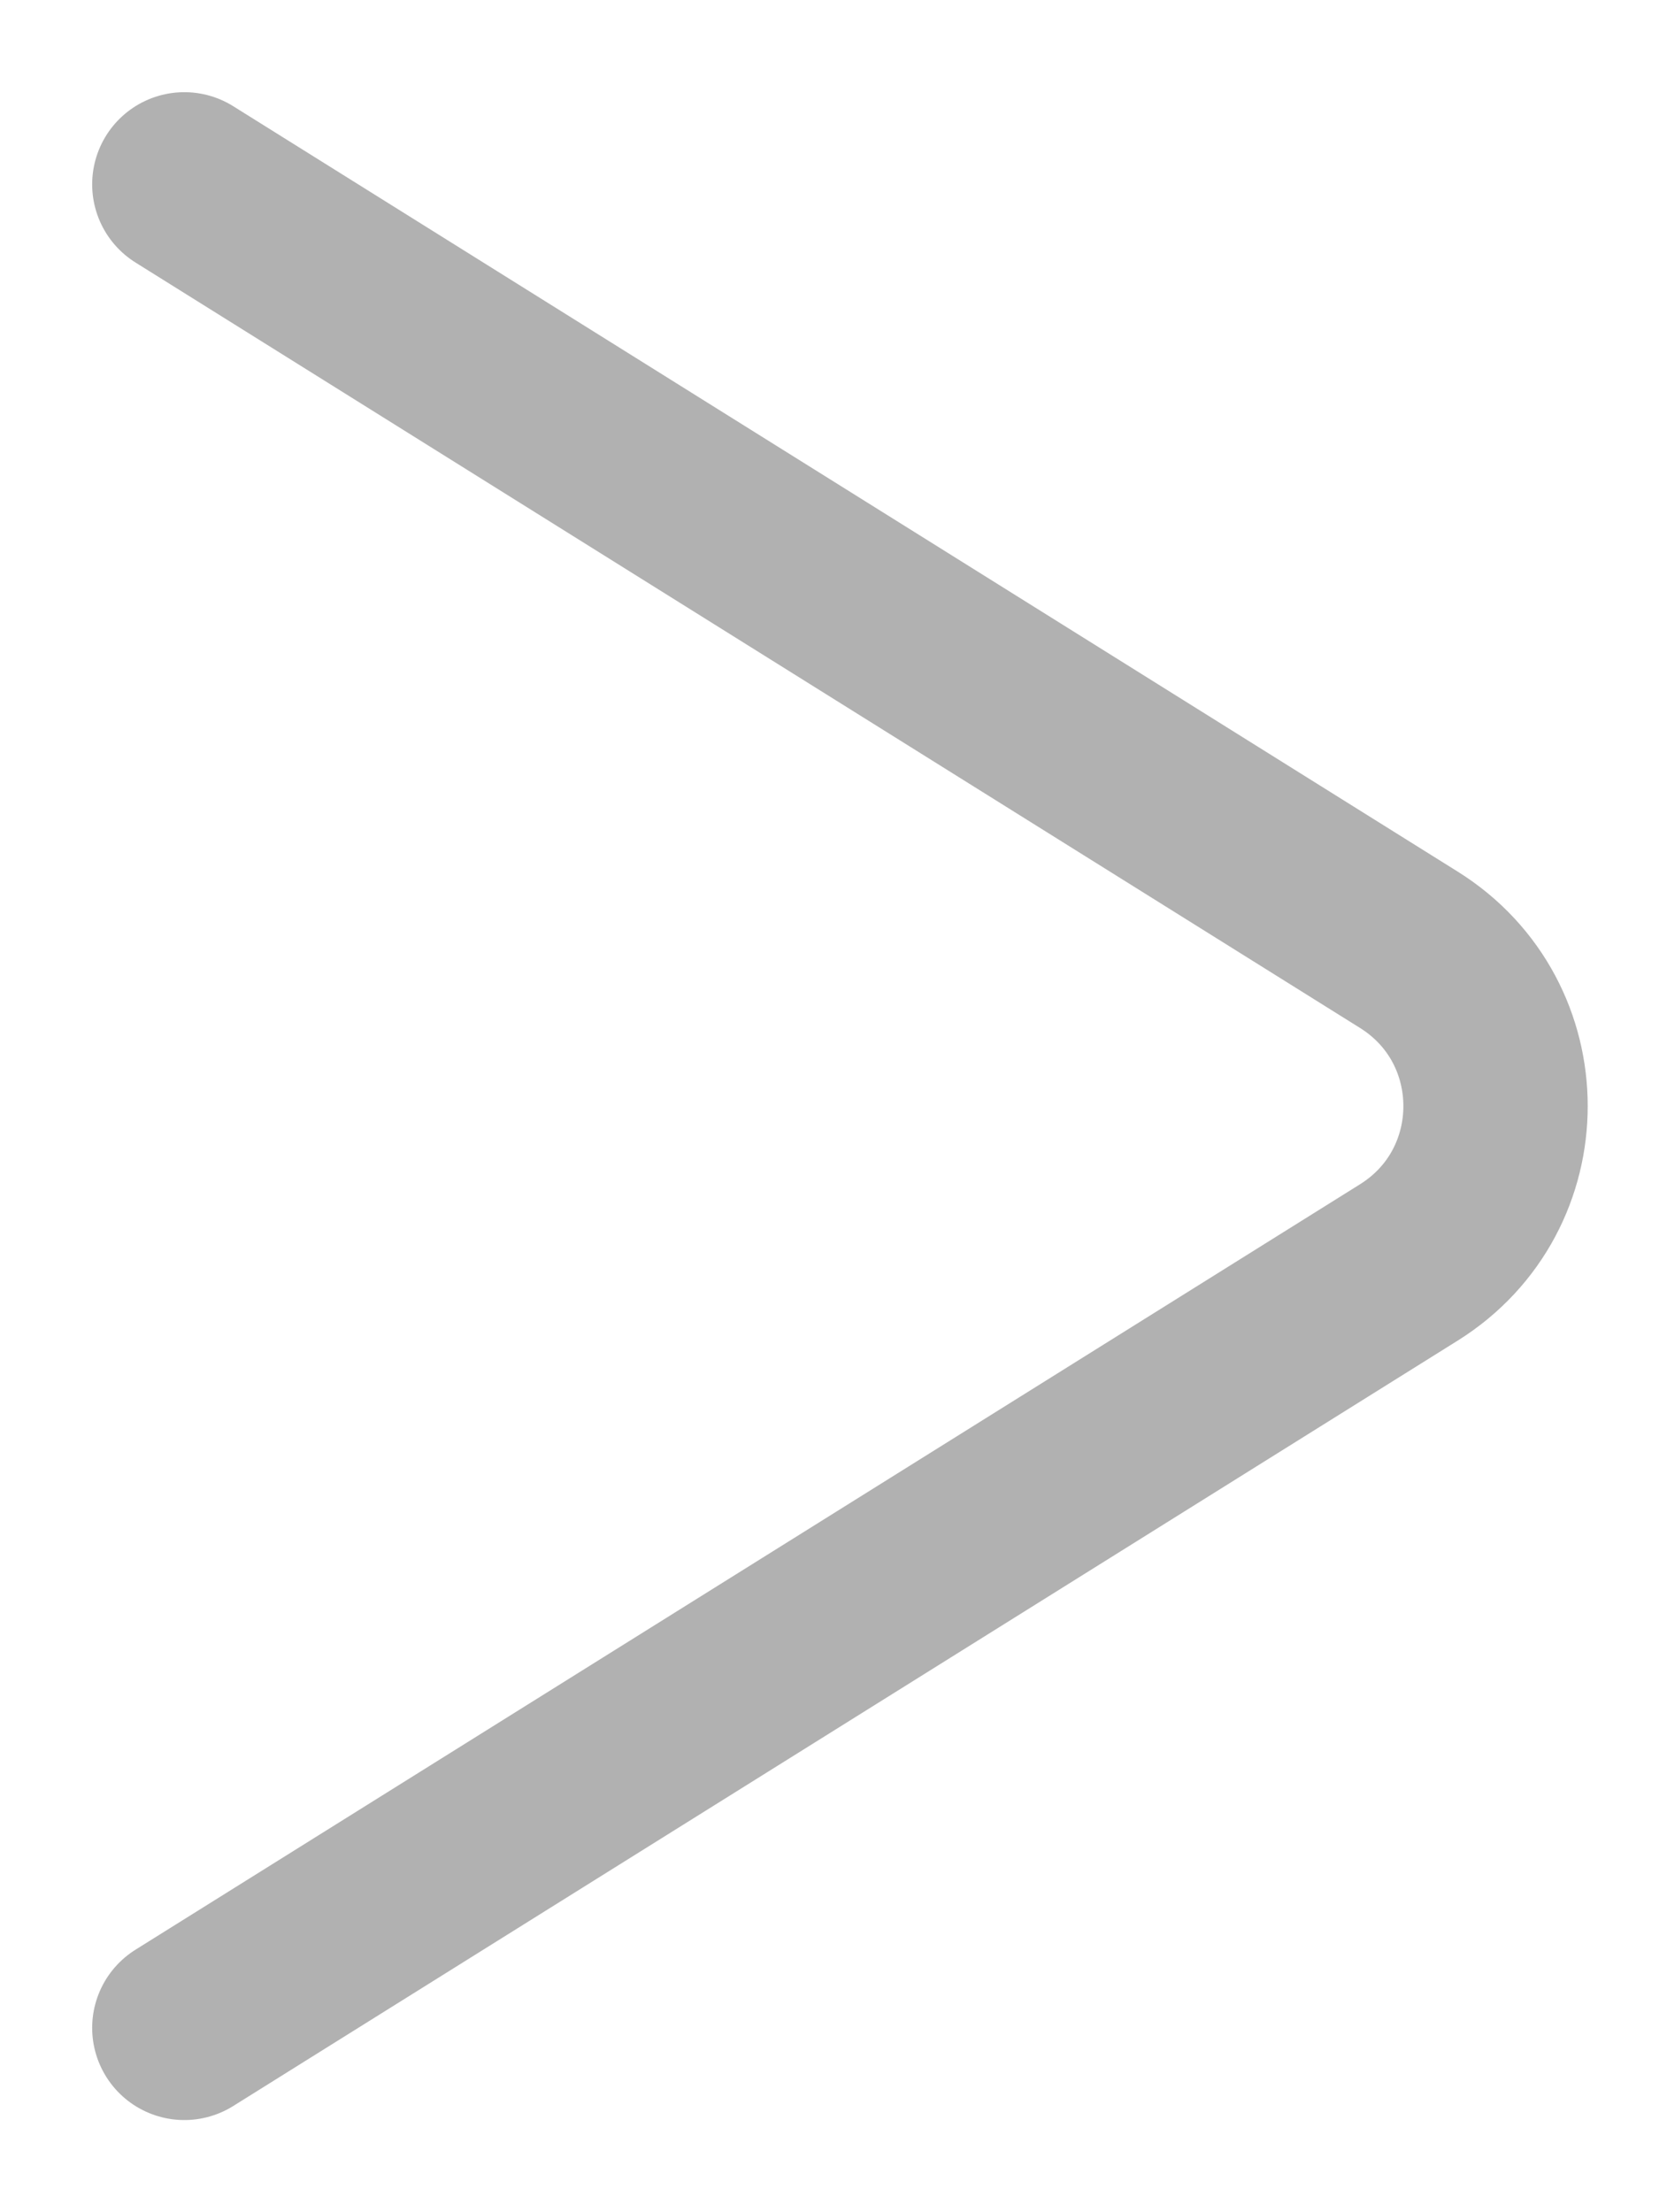 <svg width="9" height="12" viewBox="0 0 9 12" fill="none" xmlns="http://www.w3.org/2000/svg">
<path opacity="0.6" d="M1 1L7.643 5.152C8.27 5.544 8.27 6.456 7.643 6.848L1 11" stroke="#7D7D7D" stroke-linecap="round"/>
</svg>
